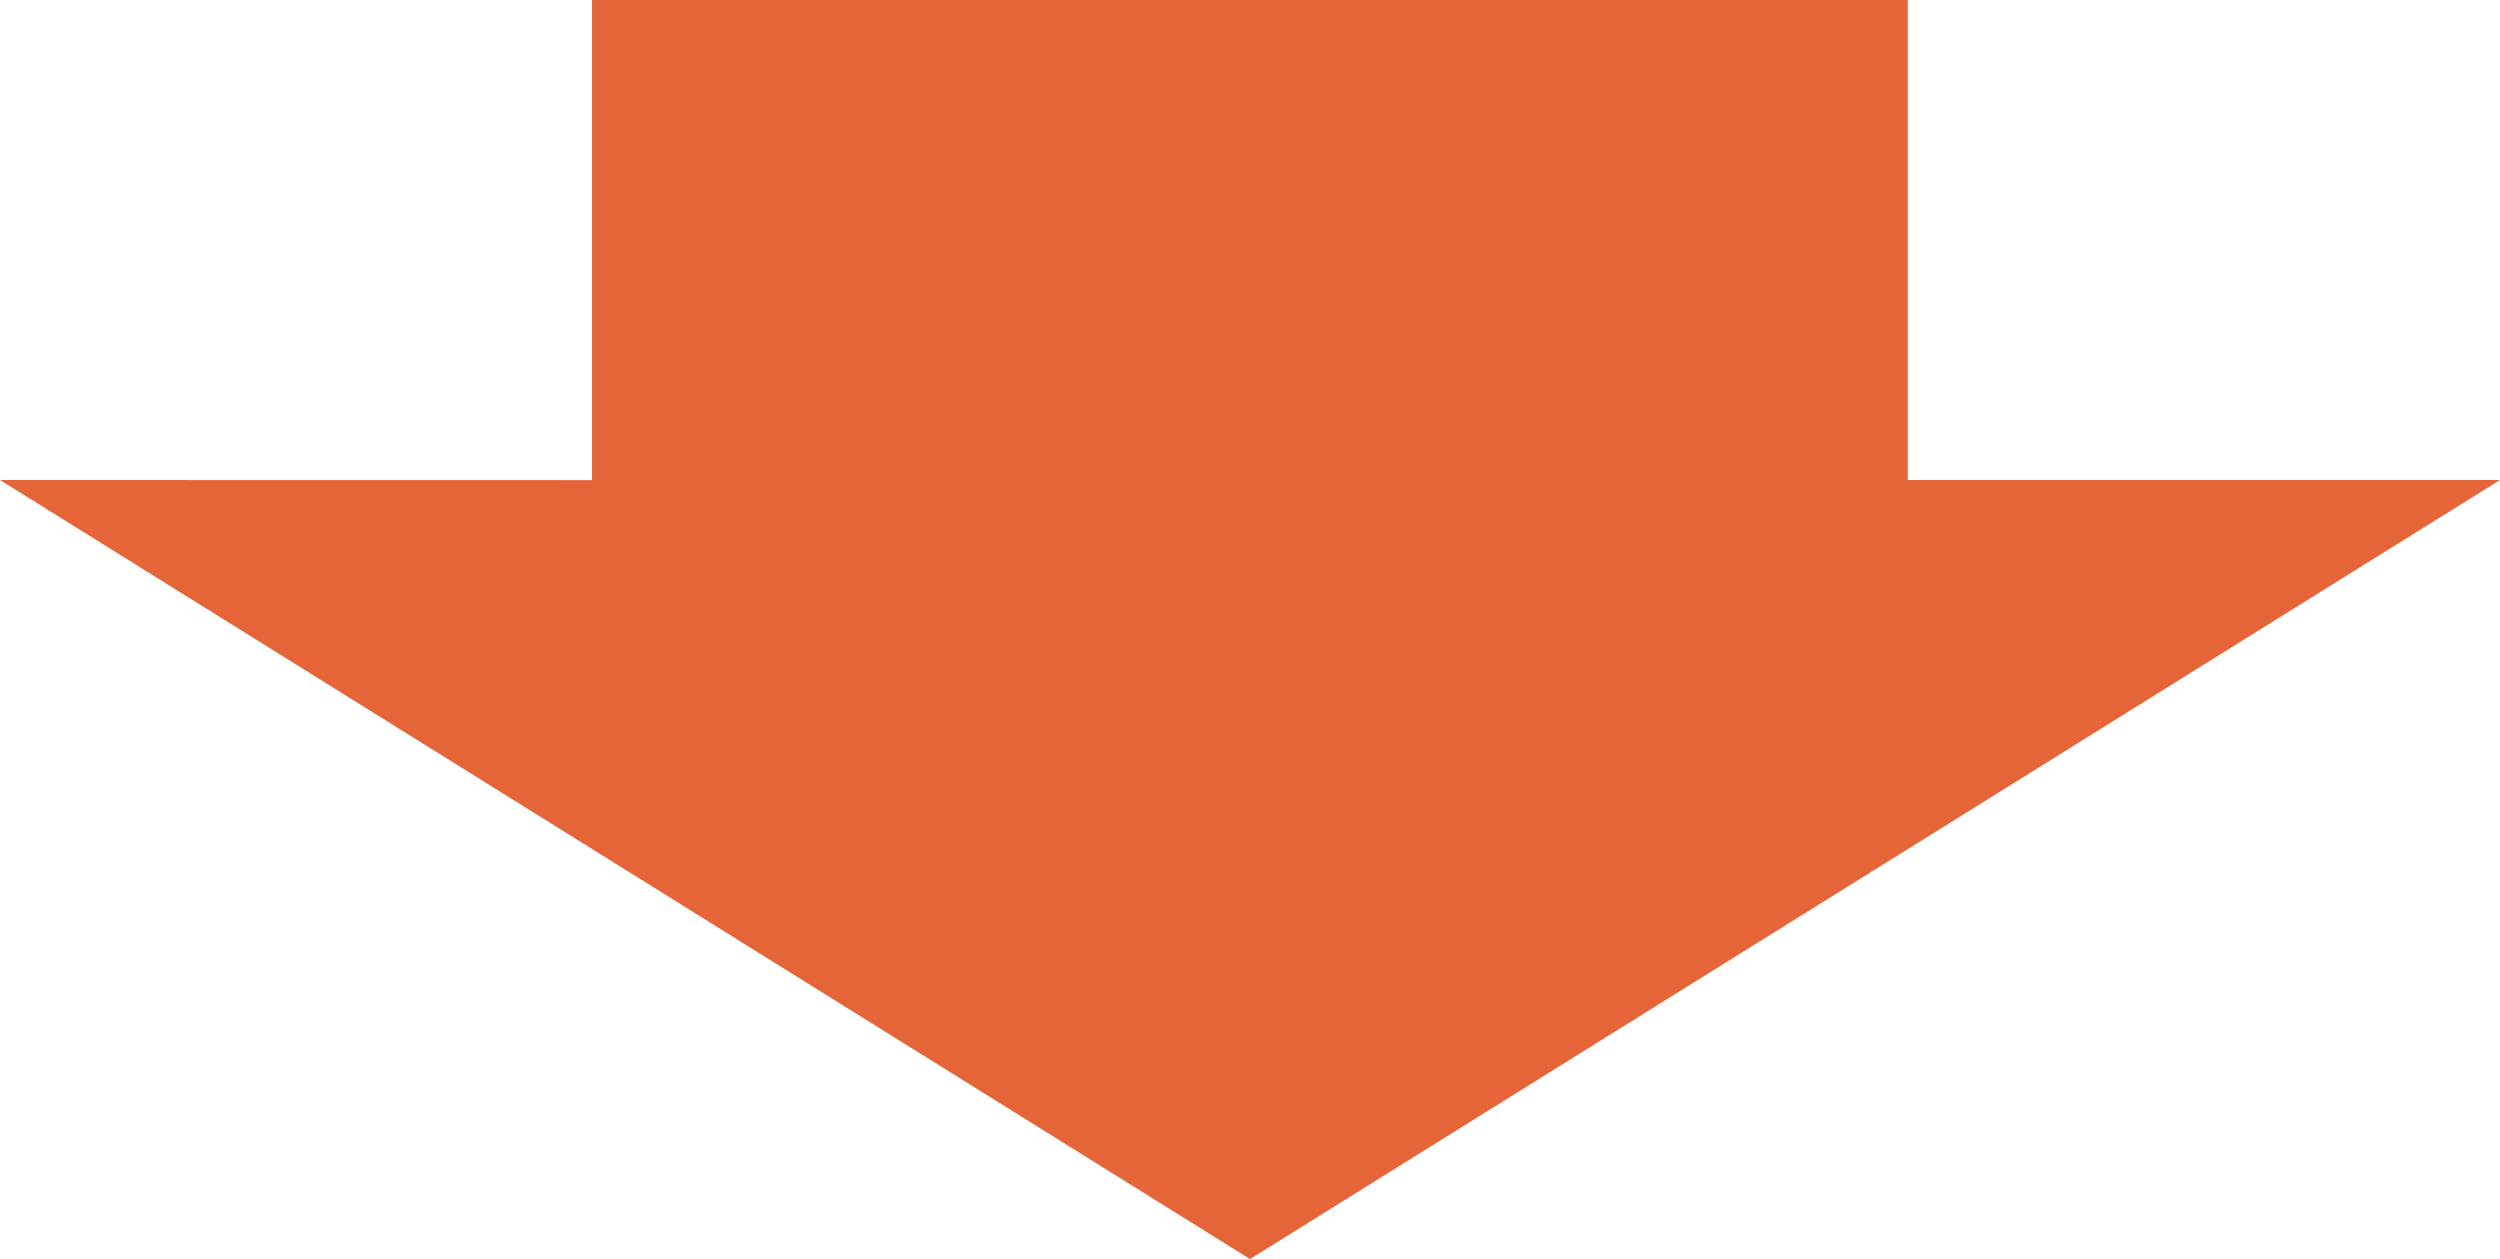 <svg xmlns="http://www.w3.org/2000/svg" width="23.5" height="11.835" viewBox="0 0 23.5 11.835">
  <path id="合体_2" data-name="合体 2" d="M-871.487-498.065H-876v-12.368h4.512V-516l7.323,11.75-7.323,11.75Z" transform="translate(-492.5 876) rotate(90)" fill="#e56539"/>
</svg>
